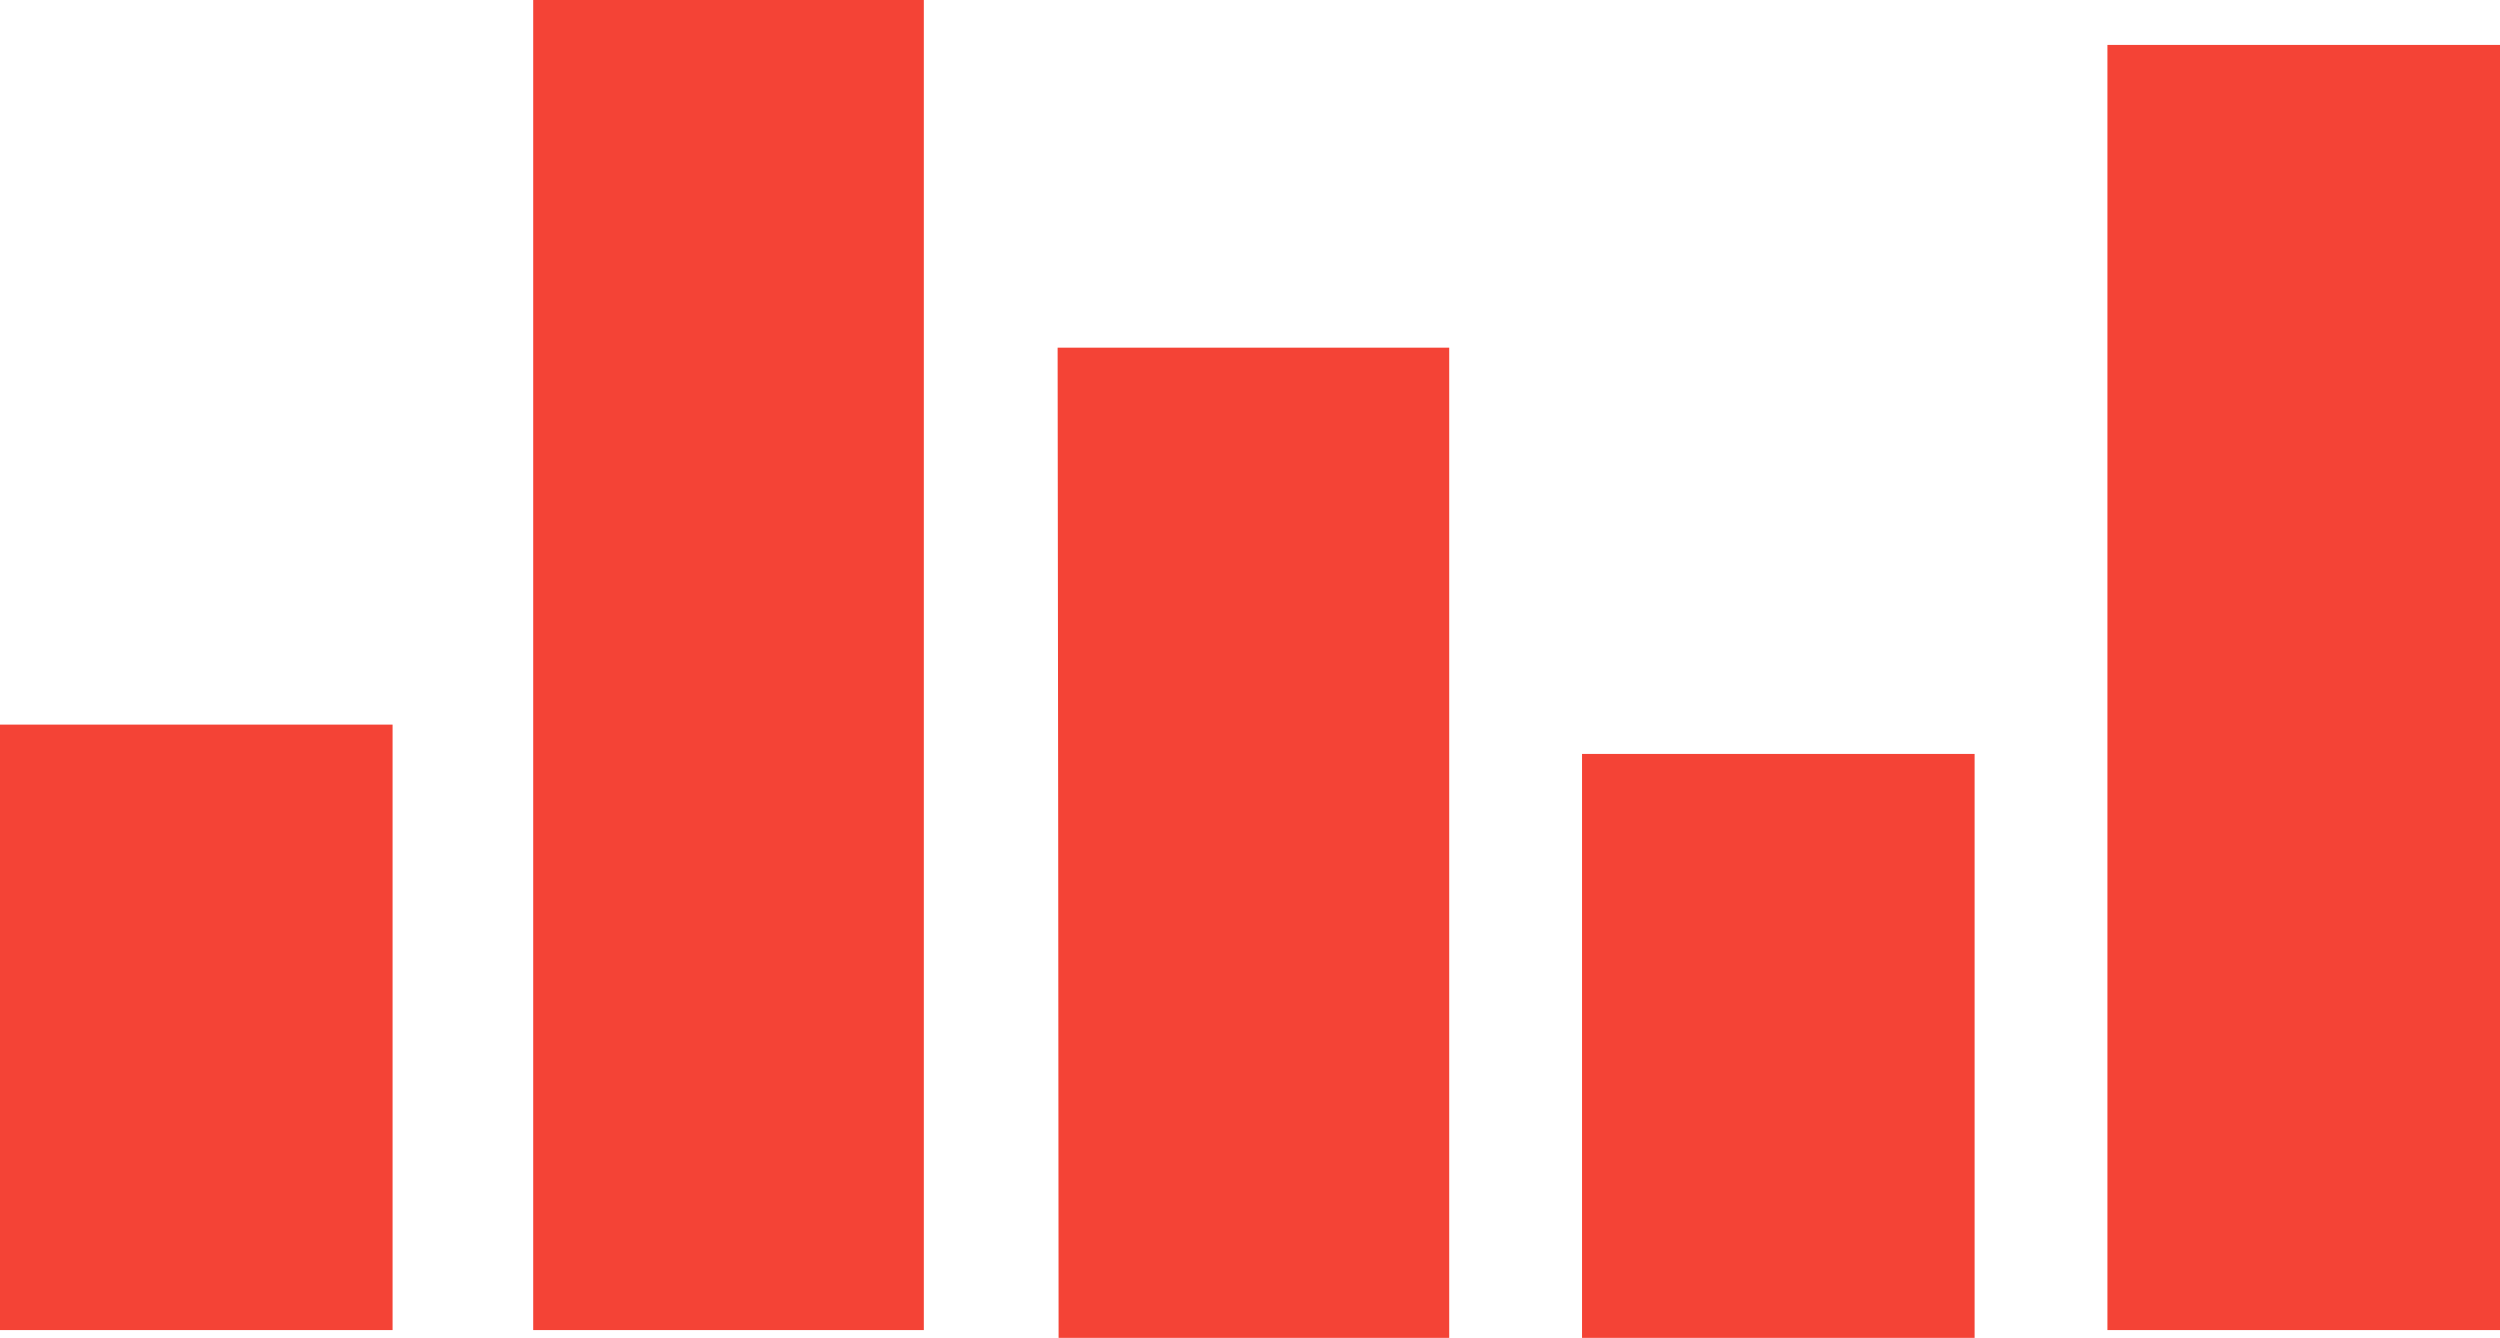 <?xml version="1.0" standalone="no"?>
<!DOCTYPE svg PUBLIC "-//W3C//DTD SVG 20010904//EN"
 "http://www.w3.org/TR/2001/REC-SVG-20010904/DTD/svg10.dtd">
<svg version="1.0" xmlns="http://www.w3.org/2000/svg"
 width="1280pt" height="685pt" viewBox="0 0 1280 685"
 preserveAspectRatio="xMidYMid meet">
<g transform="translate(0,685) scale(0.1,-0.1)"
fill="#f44336" stroke="none">
<path d="M2730 3445 l0 -3405 1000 0 1000 0 0 3405 0 3405 -1000 0 -1000 0 0
-3405z"/>
<path d="M10790 3330 l0 -3290 1005 0 1005 0 0 3290 0 3290 -1005 0 -1005 0 0
-3290z"/>
<path d="M5418 2535 l2 -2535 1000 0 1000 0 0 2535 0 2535 -1002 0 -1003 0 3
-2535z"/>
<path d="M0 1590 l0 -1550 1005 0 1005 0 0 1550 0 1550 -1005 0 -1005 0 0
-1550z"/>
<path d="M8100 1495 l0 -1495 1005 0 1005 0 0 1495 0 1495 -1005 0 -1005 0 0
-1495z"/>
</g>
</svg>
